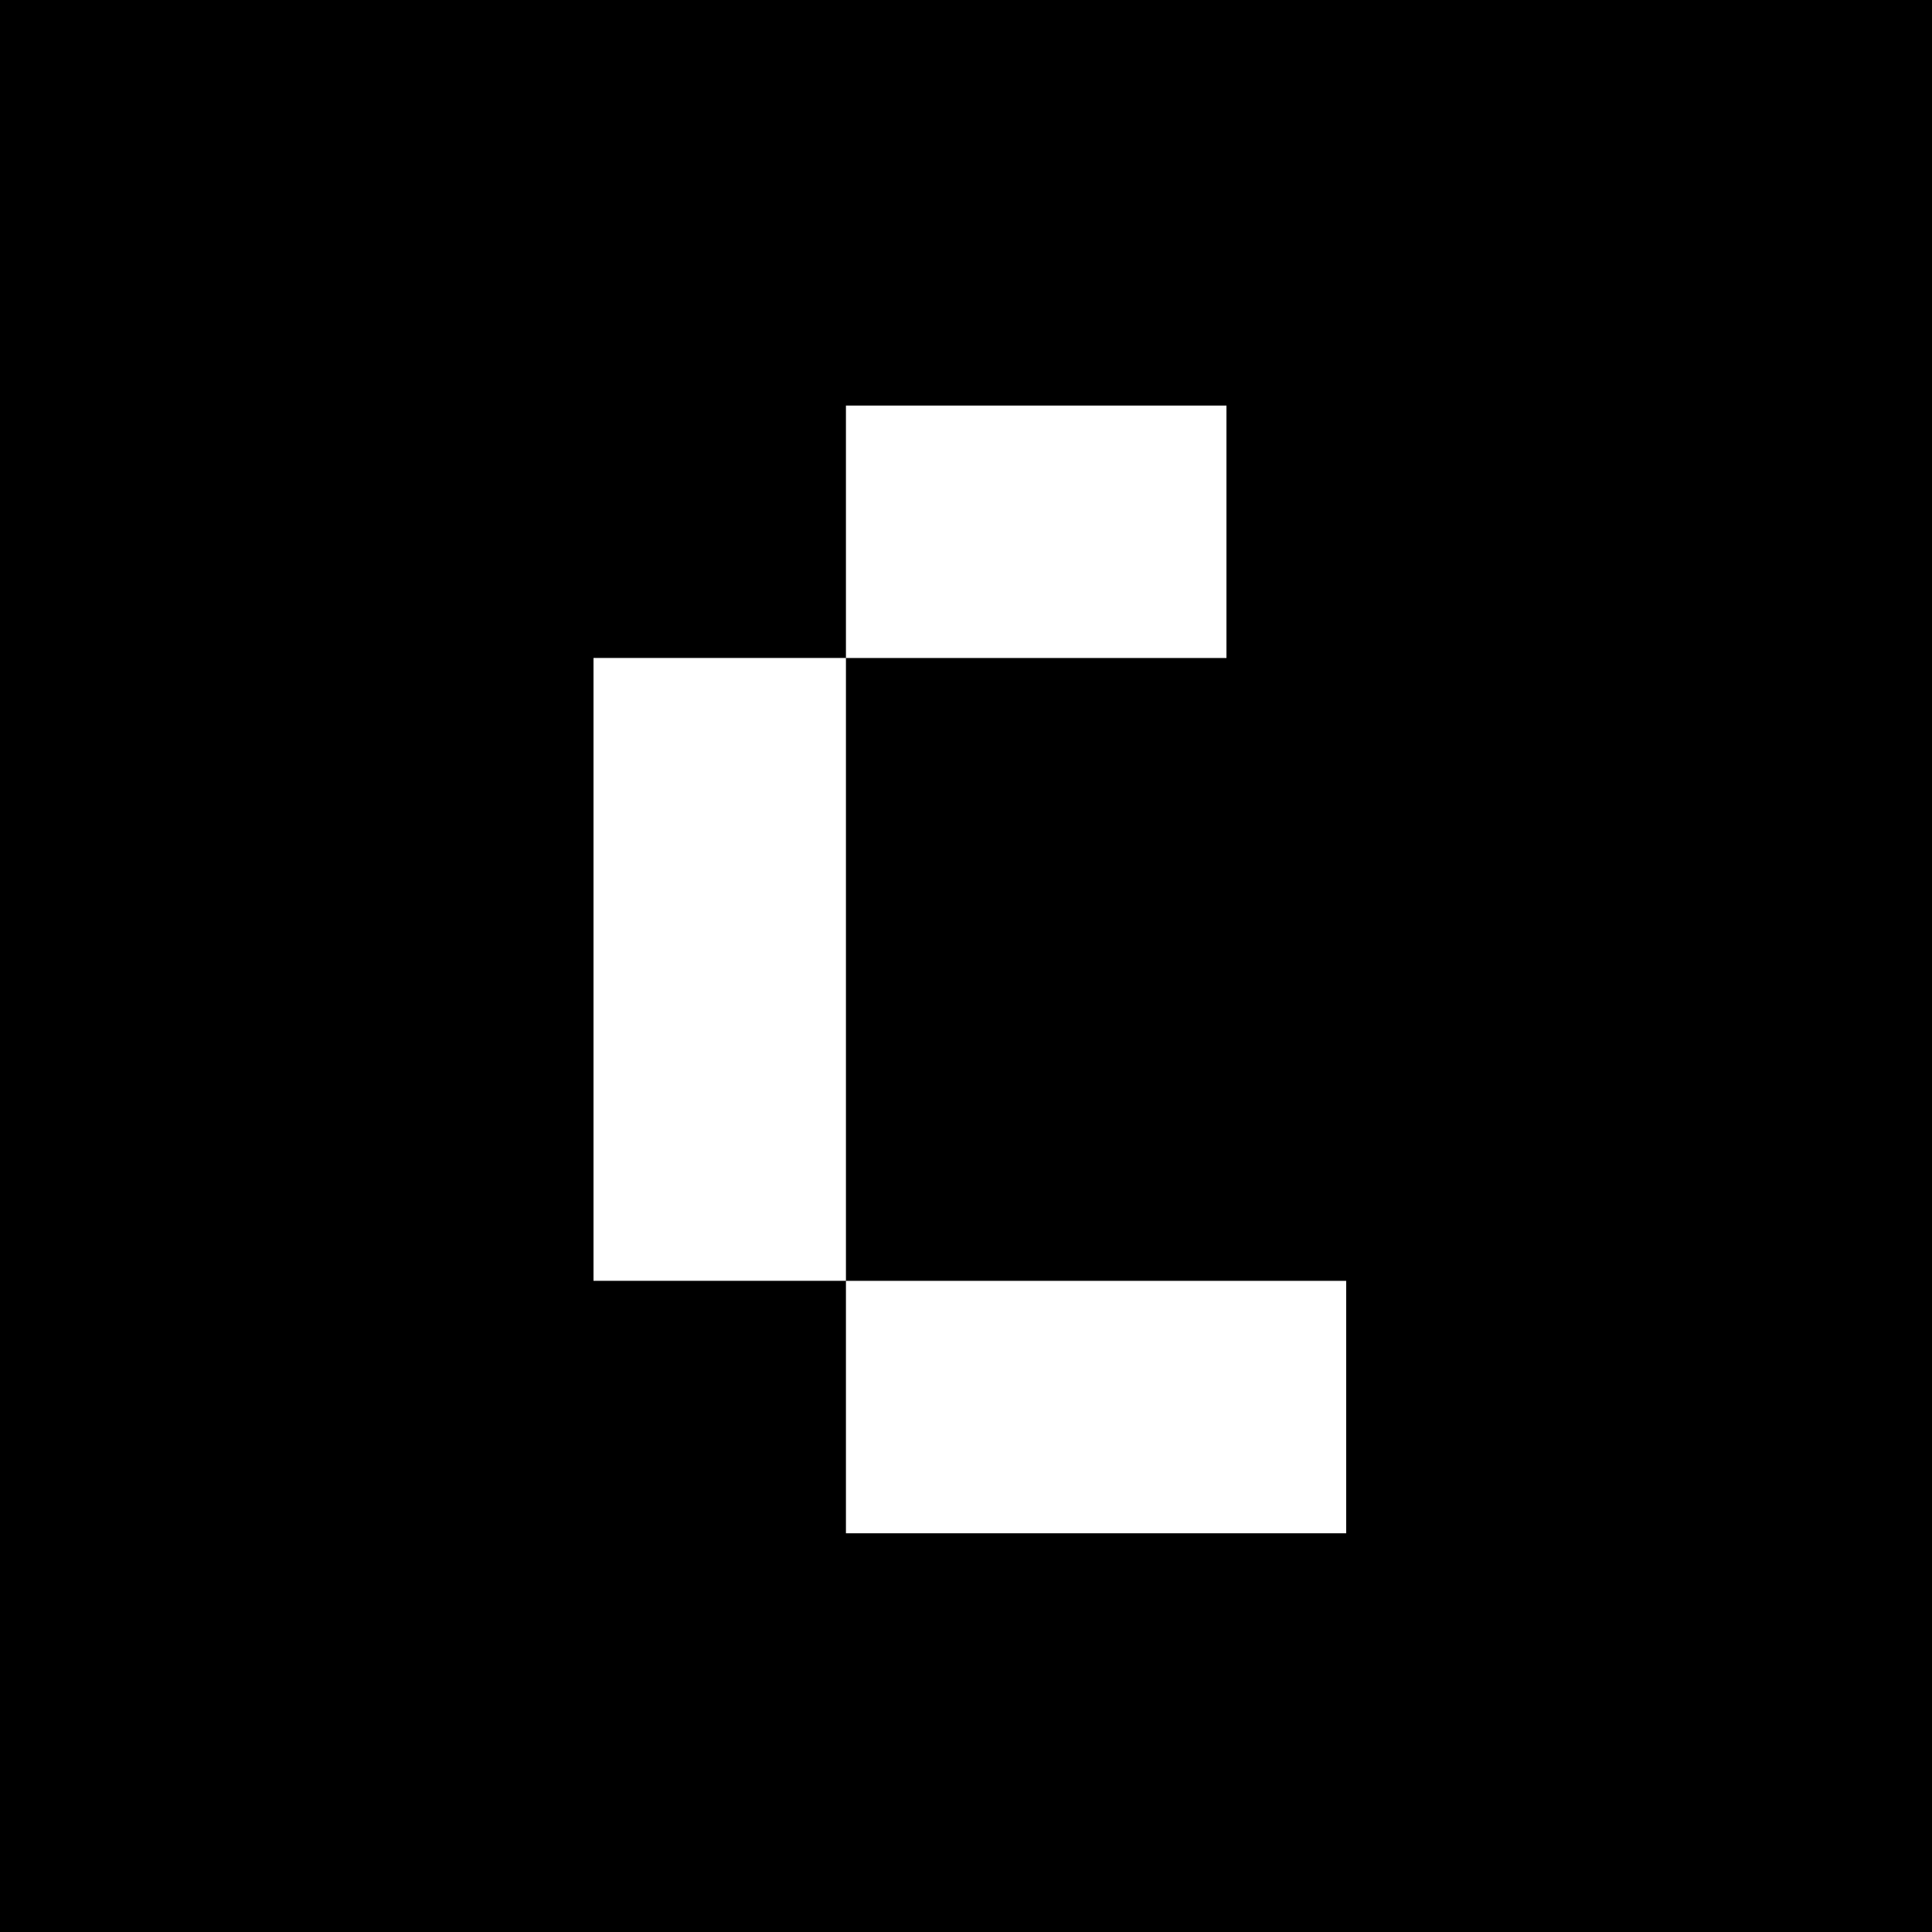 <?xml version="1.0" encoding="UTF-8"?><svg id="a" xmlns="http://www.w3.org/2000/svg" viewBox="0 0 499 499"><defs><style>.b{fill:#fff;}</style></defs><rect width="499" height="499"/><g><rect class="b" x="218.49" y="104.75" width="98.28" height="65.2"/><rect class="b" x="105.45" y="217.78" width="160.87" height="65.2" transform="translate(436.27 64.49) rotate(90)"/><rect class="b" x="218.49" y="330.82" width="129.2" height="65.2"/></g></svg>